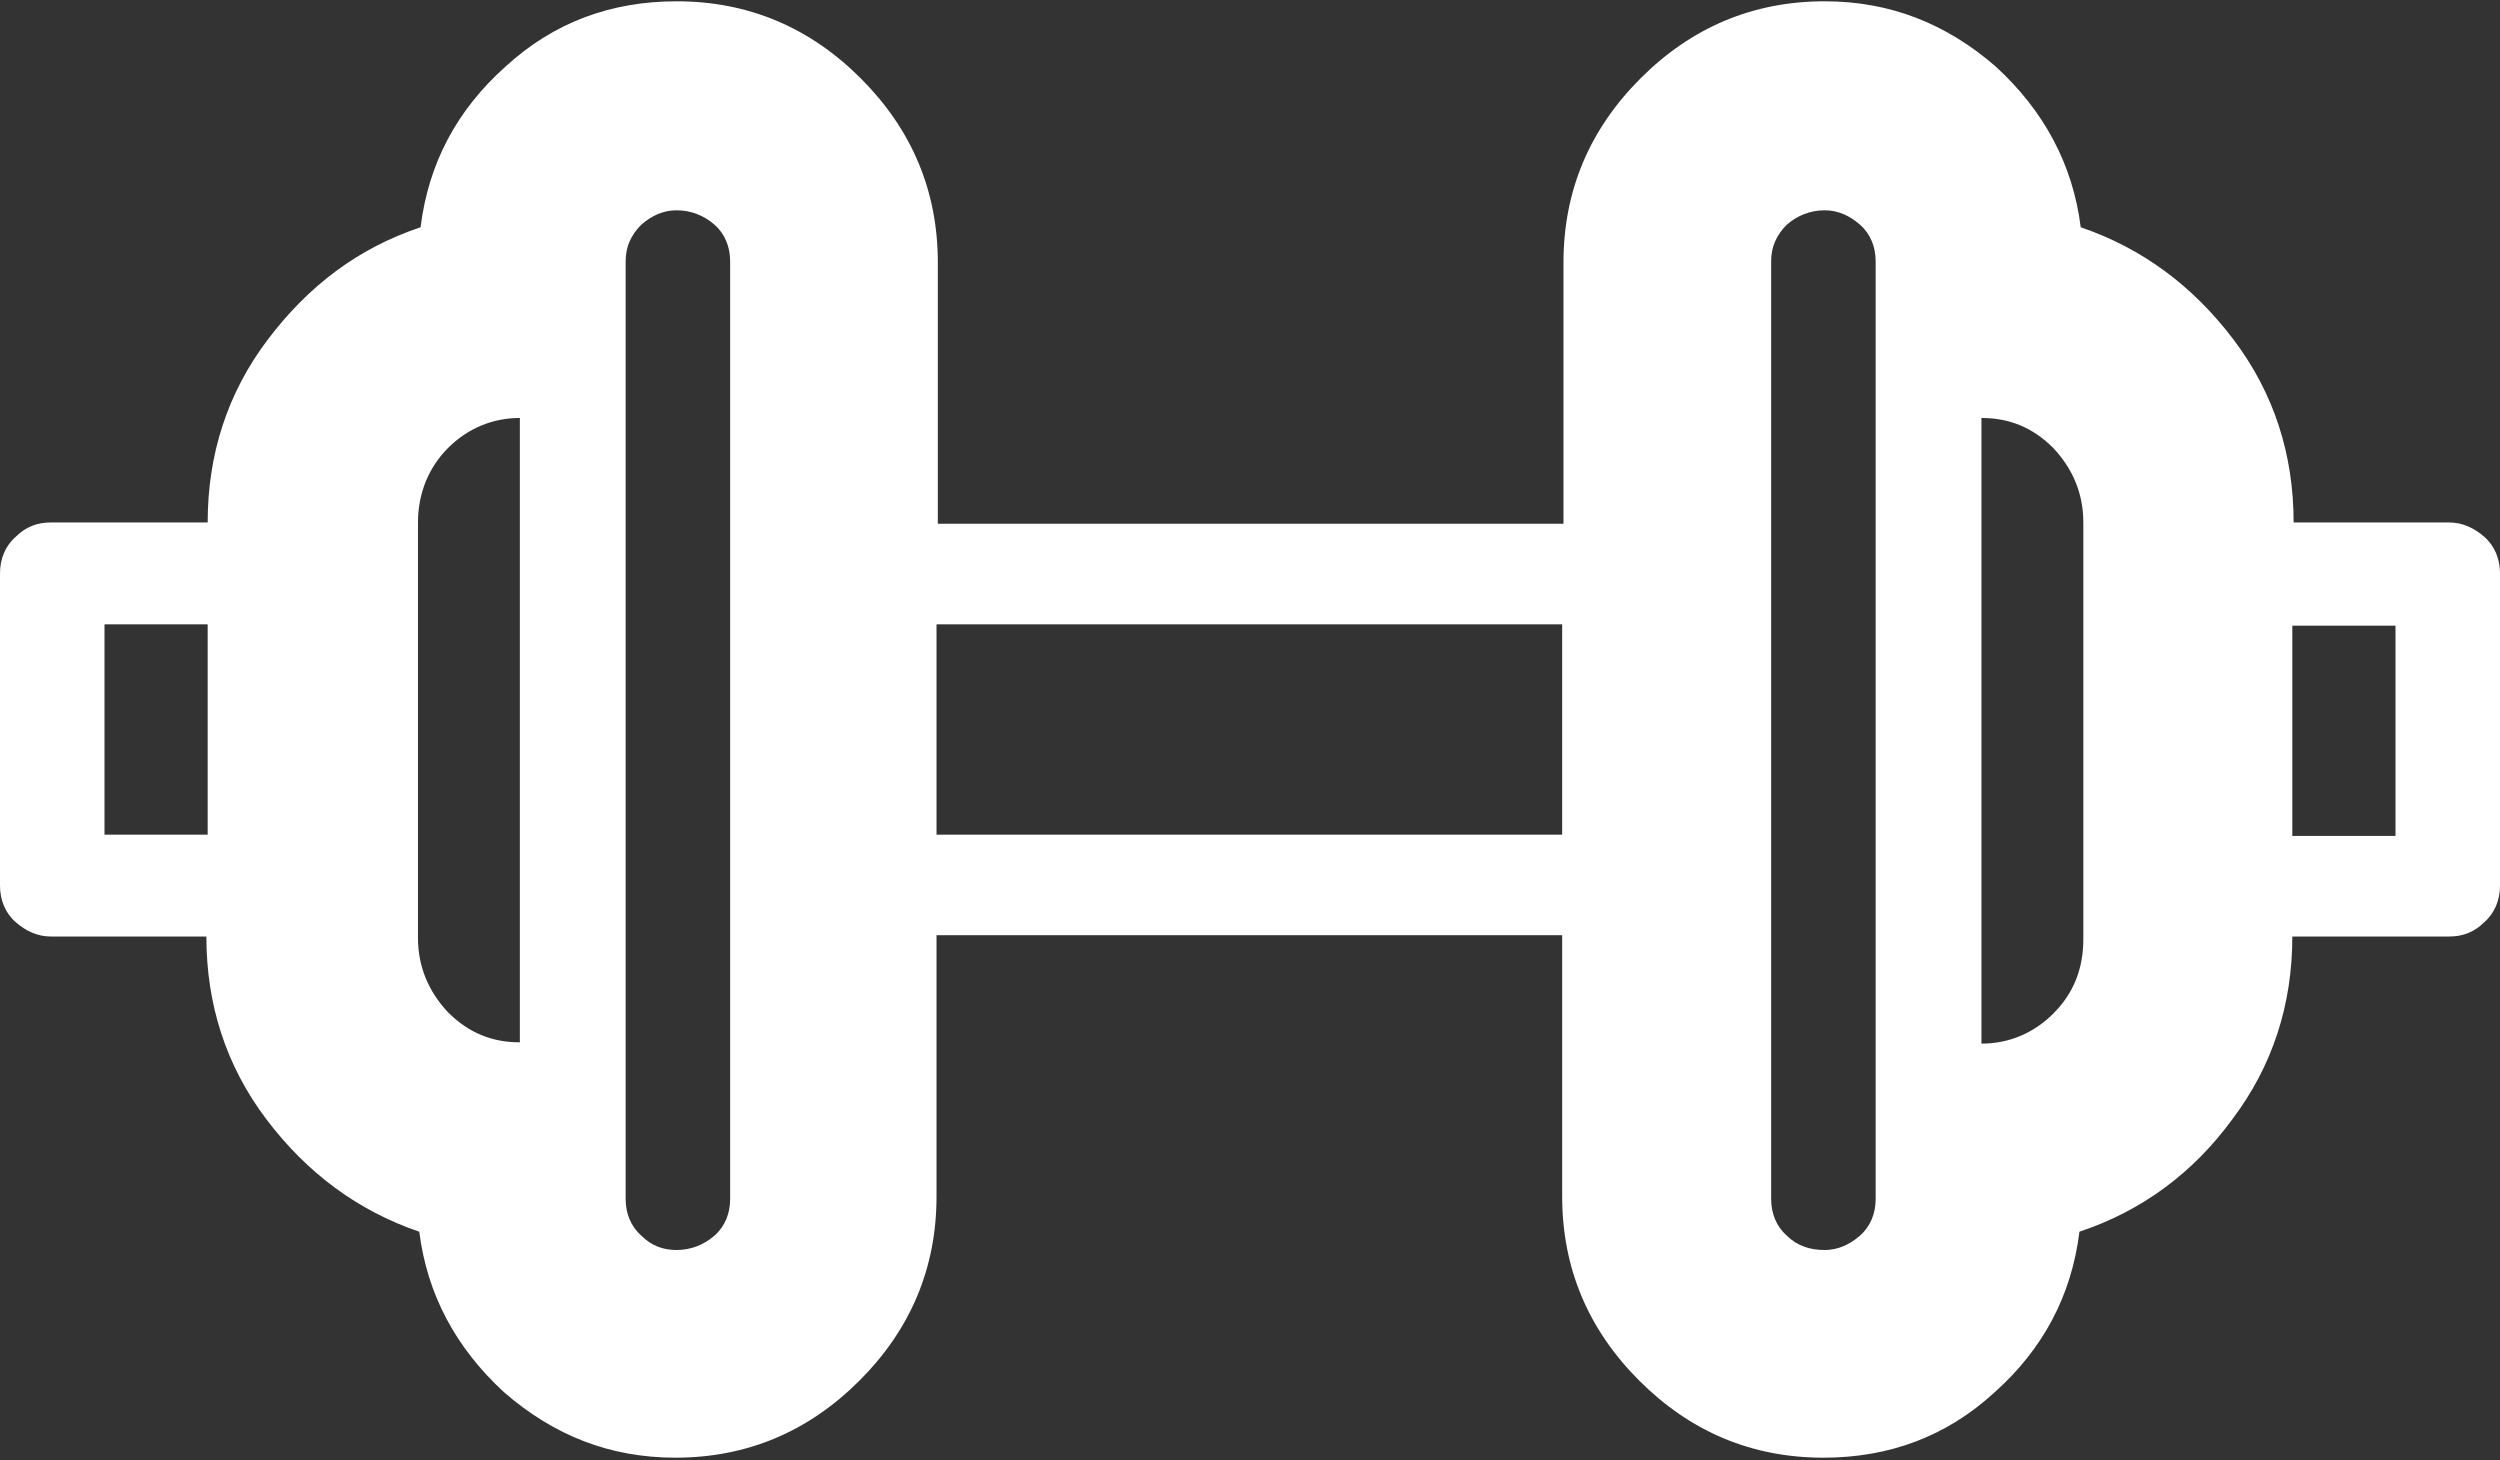 <?xml version="1.0" encoding="UTF-8"?> <svg xmlns="http://www.w3.org/2000/svg" id="Layer_2" data-name="Layer 2" viewBox="0 0 19.14 11.18"><rect x="0" y="0" width="19.14" height="11.18" fill="#333333" stroke="none"/><defs><style> .cls-1 { fill: #fff; stroke-width: 0px; } </style></defs><g id="Layer_1-2" data-name="Layer 1"><path class="cls-1" d="M18.75,4c.1,0,.19.04.27.11.08.07.12.17.12.28v2.39c0,.11-.04.21-.12.28-.08.08-.17.11-.27.11h-1.2c0,.52-.15.99-.46,1.4-.3.41-.69.7-1.17.86-.06.49-.28.9-.65,1.23-.37.34-.81.5-1.31.5-.55,0-1.02-.2-1.41-.59s-.59-.86-.59-1.41v-2h-4.79v2c0,.55-.2,1.02-.59,1.41s-.86.59-1.41.59c-.5,0-.93-.17-1.31-.5-.37-.34-.59-.75-.65-1.23-.47-.16-.86-.45-1.17-.86-.31-.41-.46-.88-.46-1.4H.39c-.1,0-.19-.04-.27-.11-.08-.07-.12-.17-.12-.28v-2.39c0-.11.04-.21.12-.28.08-.08.17-.11.27-.11h1.2c0-.52.15-.99.46-1.4s.69-.7,1.17-.86c.06-.49.28-.9.65-1.23.37-.34.81-.5,1.31-.5.55,0,1.02.2,1.41.59s.59.86.59,1.41v2h4.79v-2c0-.55.2-1.02.59-1.41s.86-.59,1.41-.59c.5,0,.93.17,1.31.5.37.34.59.75.65,1.23.47.16.86.45,1.17.86.31.41.46.88.46,1.4h1.2ZM1.59,6.39v-1.61h-.79v1.61h.79ZM3.2,7.18c0,.22.08.41.23.57.16.16.34.23.55.23V3.2c-.21,0-.4.08-.55.23s-.23.35-.23.57v3.18ZM5.59,9.18V2c0-.11-.04-.21-.12-.28-.08-.07-.18-.11-.29-.11-.1,0-.19.04-.27.11-.08.08-.12.17-.12.28v7.18c0,.11.04.21.12.28.08.08.17.11.27.11.11,0,.21-.04.29-.11.08-.07.12-.17.12-.28ZM11.96,6.39v-1.61h-4.79v1.61h4.79ZM14.36,2c0-.11-.04-.21-.12-.28-.08-.07-.17-.11-.27-.11-.11,0-.21.04-.29.11-.08.08-.12.17-.12.28v7.18c0,.11.04.21.12.28.08.08.18.11.29.11.1,0,.19-.04.27-.11.08-.07.12-.17.12-.28V2ZM15.95,7.18v-3.18c0-.22-.08-.41-.23-.57-.16-.16-.34-.23-.55-.23v4.79c.21,0,.4-.08.55-.23.16-.16.23-.35.23-.57ZM18.34,4.79h-.79v1.61h.79v-1.61Z"></path></g></svg> 